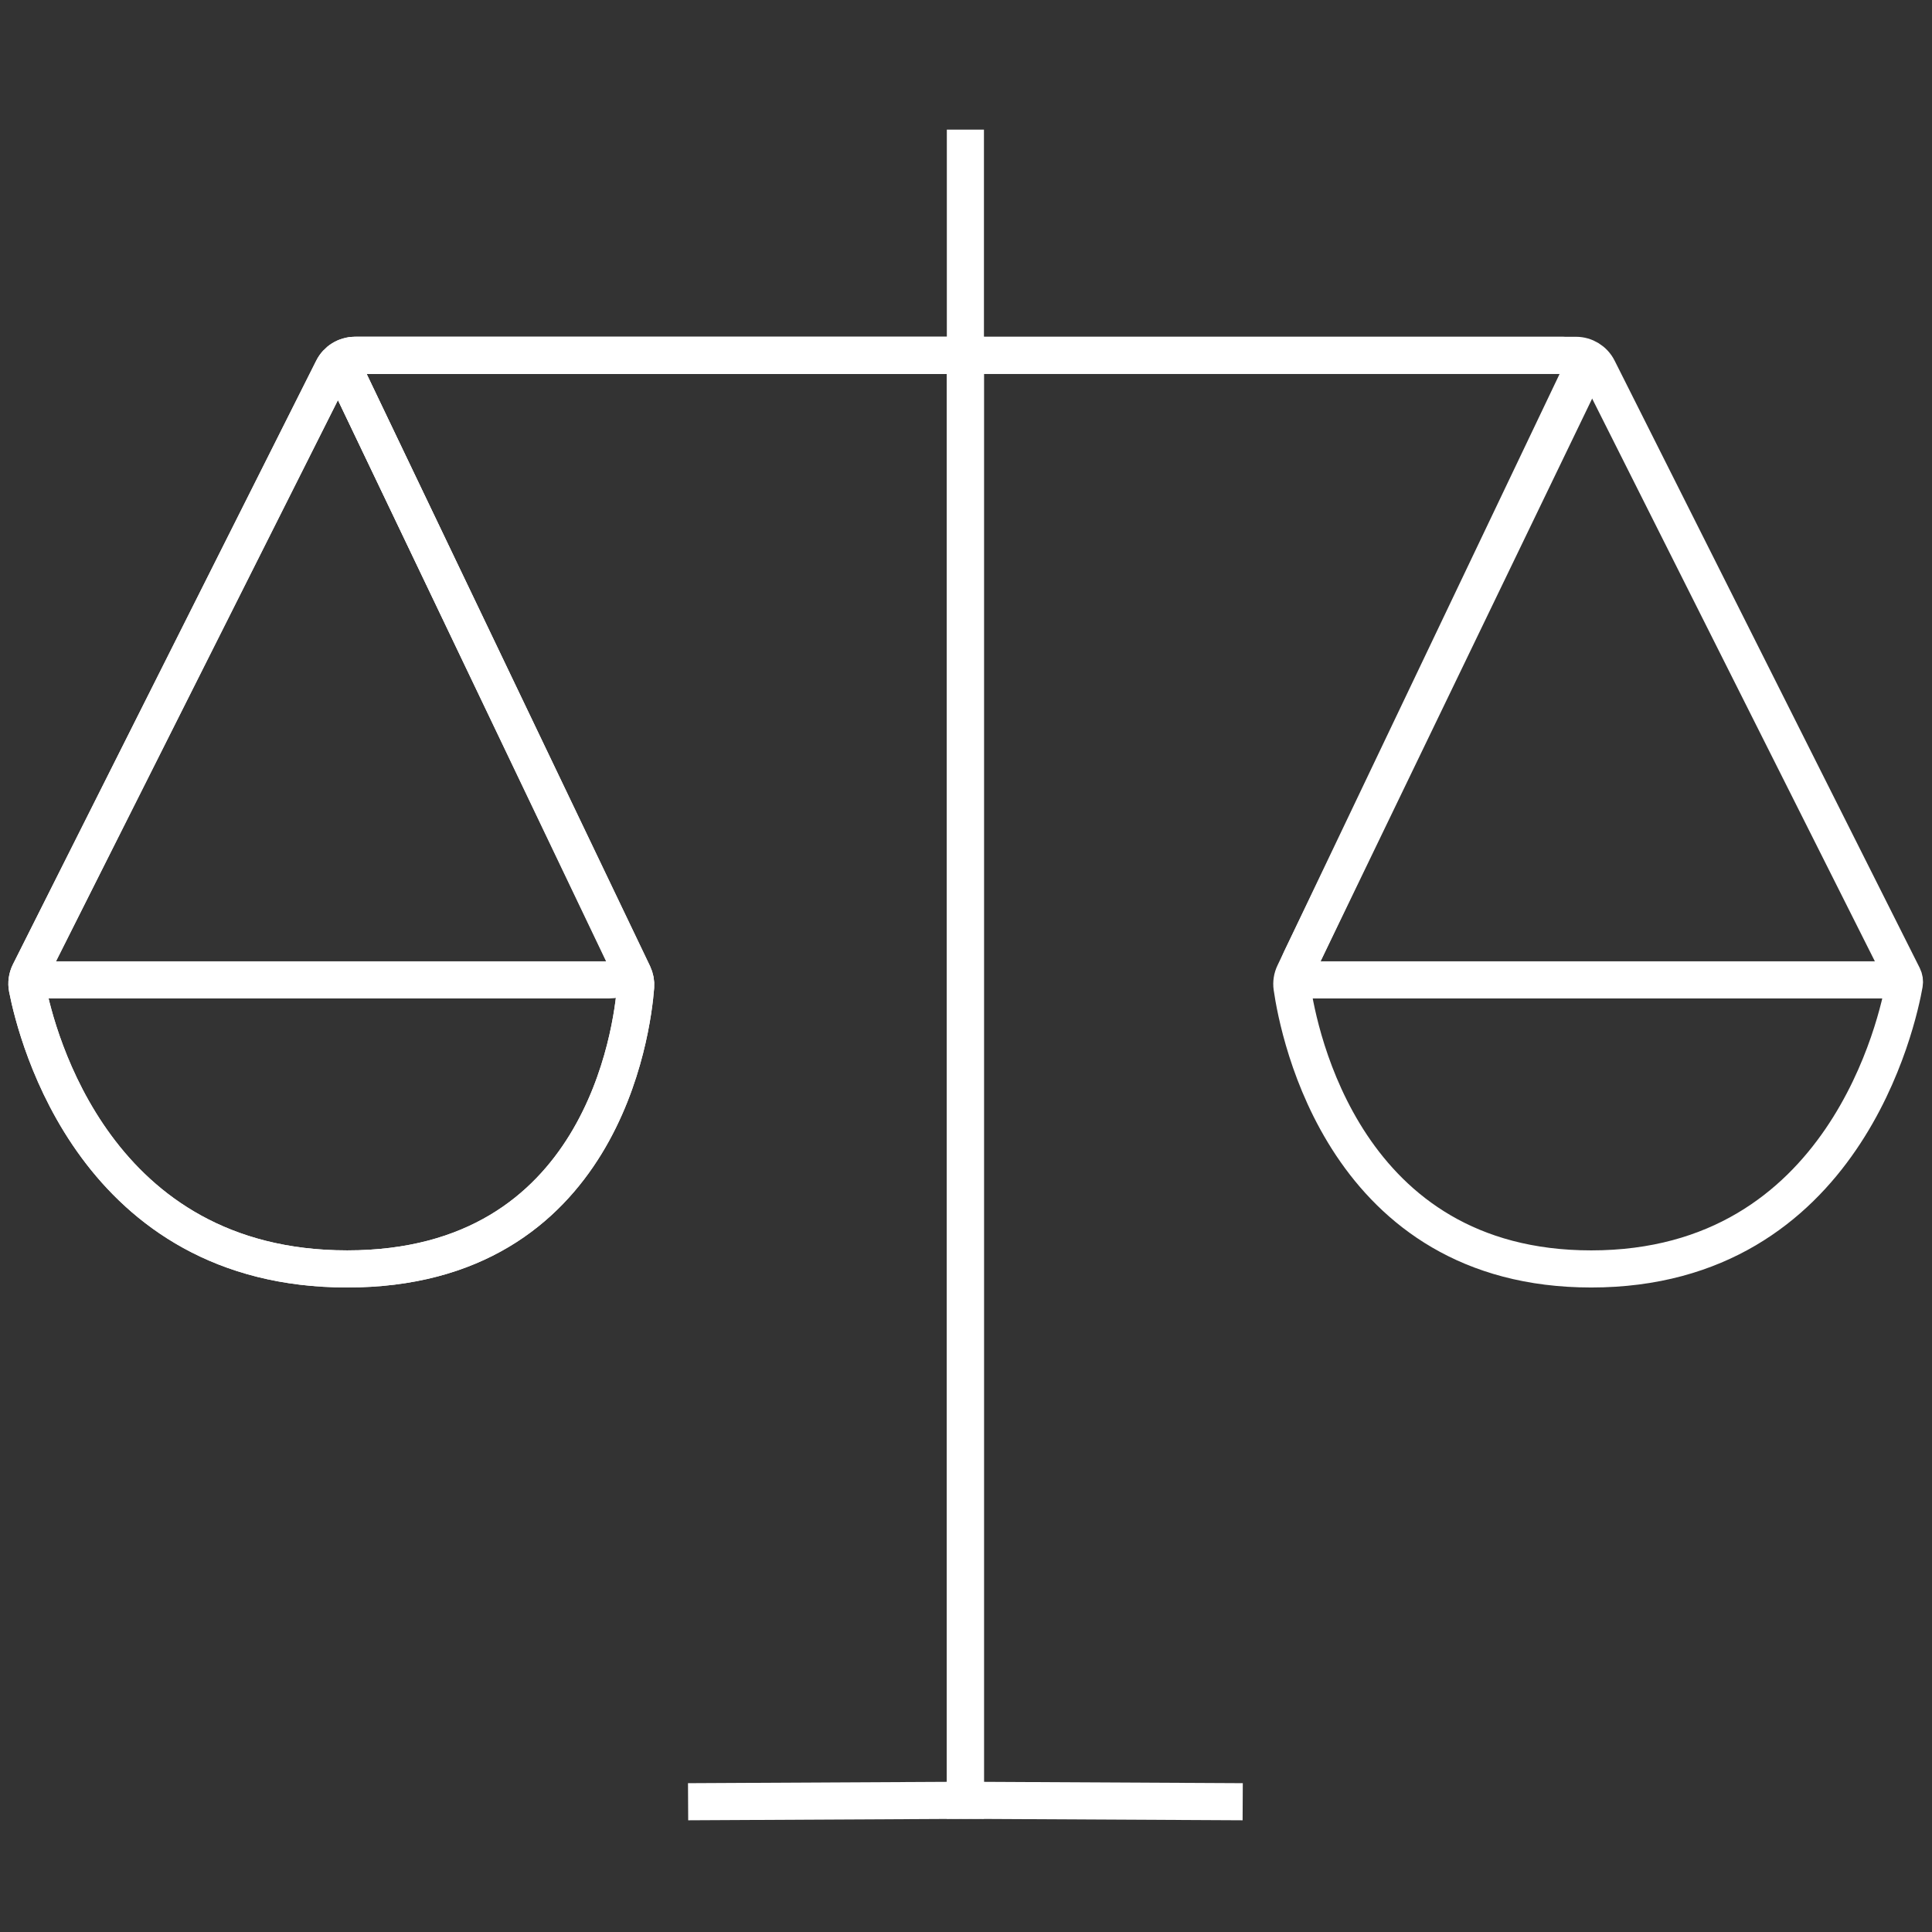<?xml version="1.0" encoding="UTF-8" standalone="no"?><!DOCTYPE svg PUBLIC "-//W3C//DTD SVG 1.1//EN" "http://www.w3.org/Graphics/SVG/1.1/DTD/svg11.dtd"><svg width="100%" height="100%" viewBox="0 0 2605 2605" version="1.1" xmlns="http://www.w3.org/2000/svg" xmlns:xlink="http://www.w3.org/1999/xlink" xml:space="preserve" xmlns:serif="http://www.serif.com/" style="fill-rule:evenodd;clip-rule:evenodd;"><rect x="0" y="0" width="2605" height="2605" fill="#333333" stroke="none"/><g><path d="M457.992,486.275l395.9,827.154c2.533,5.3 3.633,11.088 3.183,16.942c-4.55,58.775 -45.196,380.587 -388.925,380.587c-339.558,0 -418.646,-314.058 -431.271,-378.333c-1.416,-7.254 -0.316,-14.746 3.017,-21.333l408.858,-813.792c5.671,-11.275 17.196,-18.379 29.804,-18.379l823.117,-0l0,1948.3l-373.883,1.933" style="fill:none;fill-rule:nonzero;stroke:#fff;stroke-width:50.04px;"/><path d="M2140.64,483.15l-395.529,829.204c-2.855,5.954 -3.921,12.525 -2.971,19.063c8.858,61.425 70.762,379.554 403.337,379.554c342.346,-0 413.825,-337.059 422.163,-384.292c0.616,-3.533 0.083,-7.087 -1.534,-10.308l-411.391,-818.863c-5.655,-11.271 -17.196,-18.396 -29.805,-18.396l-823.229,0l0,-304.3" style="fill:none;fill-rule:nonzero;stroke:#fff;stroke-width:50.04px;"/><path d="M457.992,486.275l395.9,827.154c2.533,5.3 3.633,11.088 3.183,16.942c-4.55,58.775 -45.196,380.587 -388.925,380.587c-339.558,0 -418.646,-314.058 -431.271,-378.333c-1.416,-7.254 -0.316,-14.746 3.017,-21.333l408.858,-813.792c5.671,-11.275 17.196,-18.379 29.804,-18.379l823.117,-0l0,1948.3l373.913,1.933" style="fill:none;fill-rule:nonzero;stroke:#fff;stroke-width:50.04px;"/><path d="M1301.67,479.121l-820.162,-0c-18.48,-0 -23.4,7.921 -15.209,24.5l376.517,788.125c5.321,11.491 0.9,29.471 -21.067,29.471l-781.854,-0" style="fill:none;fill-rule:nonzero;stroke:#fff;stroke-width:50.04px;"/><path d="M1287.22,479.121l820.162,-0c18.48,-0 30.555,19.412 22.367,35.992l-375.933,778.987c-5.321,11.504 -8.642,27.117 13.325,27.117l781.854,-0" style="fill:none;fill-rule:nonzero;stroke:#fff;stroke-width:50.04px;"/></g></svg>